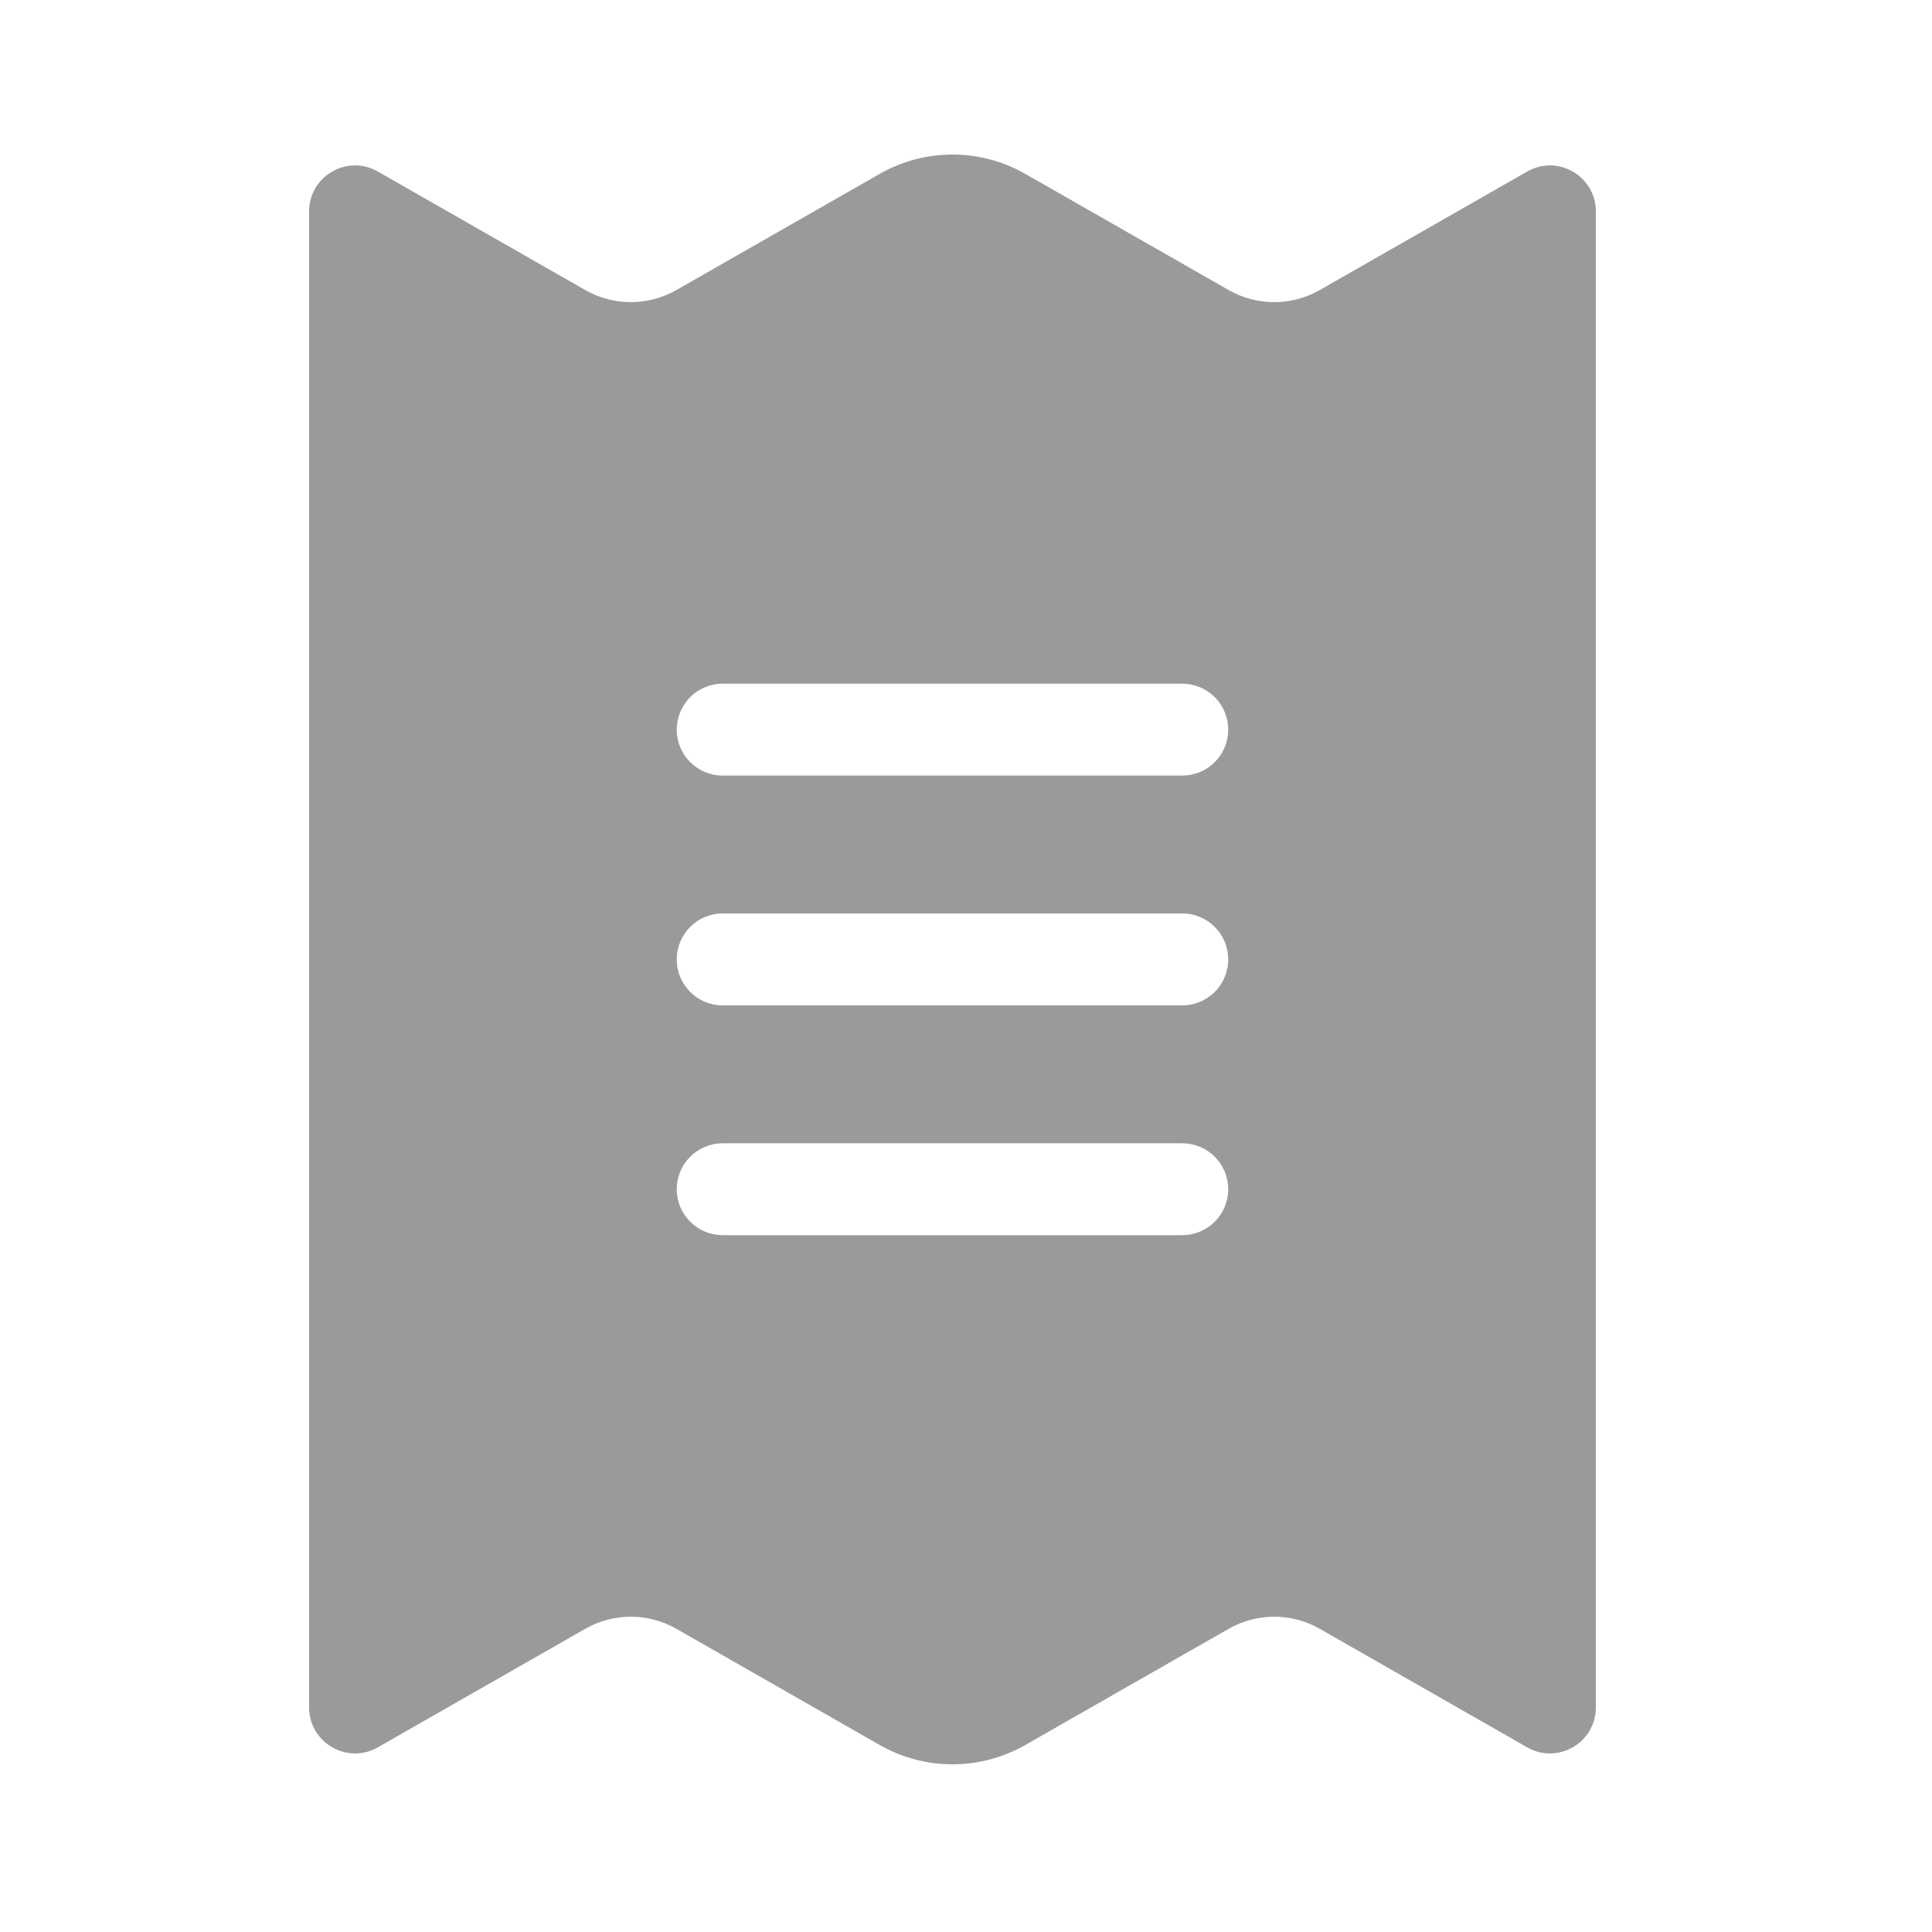 <svg xmlns="http://www.w3.org/2000/svg" width="25" height="25" viewBox="0 0 25 25" fill="none">
<path fill-rule="evenodd" clip-rule="evenodd" d="M19.761 2.22C20.157 1.993 20.65 2.279 20.65 2.736V22.094C20.65 22.551 20.157 22.837 19.761 22.61L17.078 21.077C16.712 20.868 16.263 20.868 15.898 21.077L13.269 22.579C12.684 22.914 11.966 22.914 11.381 22.579L8.753 21.077C8.387 20.868 7.938 20.868 7.573 21.077L4.89 22.61C4.493 22.837 4 22.551 4 22.094V2.736C4 2.279 4.493 1.993 4.89 2.22L7.573 3.753C7.938 3.962 8.387 3.962 8.753 3.753L11.381 2.251C11.966 1.916 12.684 1.916 13.269 2.251L15.898 3.753C16.263 3.962 16.712 3.962 17.078 3.753L19.761 2.22ZM9.352 8.847C9.023 8.847 8.757 9.113 8.757 9.442C8.757 9.77 9.023 10.036 9.352 10.036H15.298C15.627 10.036 15.893 9.77 15.893 9.442C15.893 9.113 15.627 8.847 15.298 8.847H9.352ZM9.352 11.82C9.023 11.82 8.757 12.087 8.757 12.415C8.757 12.743 9.023 13.01 9.352 13.01H15.298C15.627 13.01 15.893 12.743 15.893 12.415C15.893 12.087 15.627 11.82 15.298 11.82H9.352ZM9.352 14.794C9.023 14.794 8.757 15.06 8.757 15.388C8.757 15.717 9.023 15.983 9.352 15.983H15.298C15.627 15.983 15.893 15.717 15.893 15.388C15.893 15.06 15.627 14.794 15.298 14.794H9.352Z" fill="#9A9A9A"/>
</svg>
